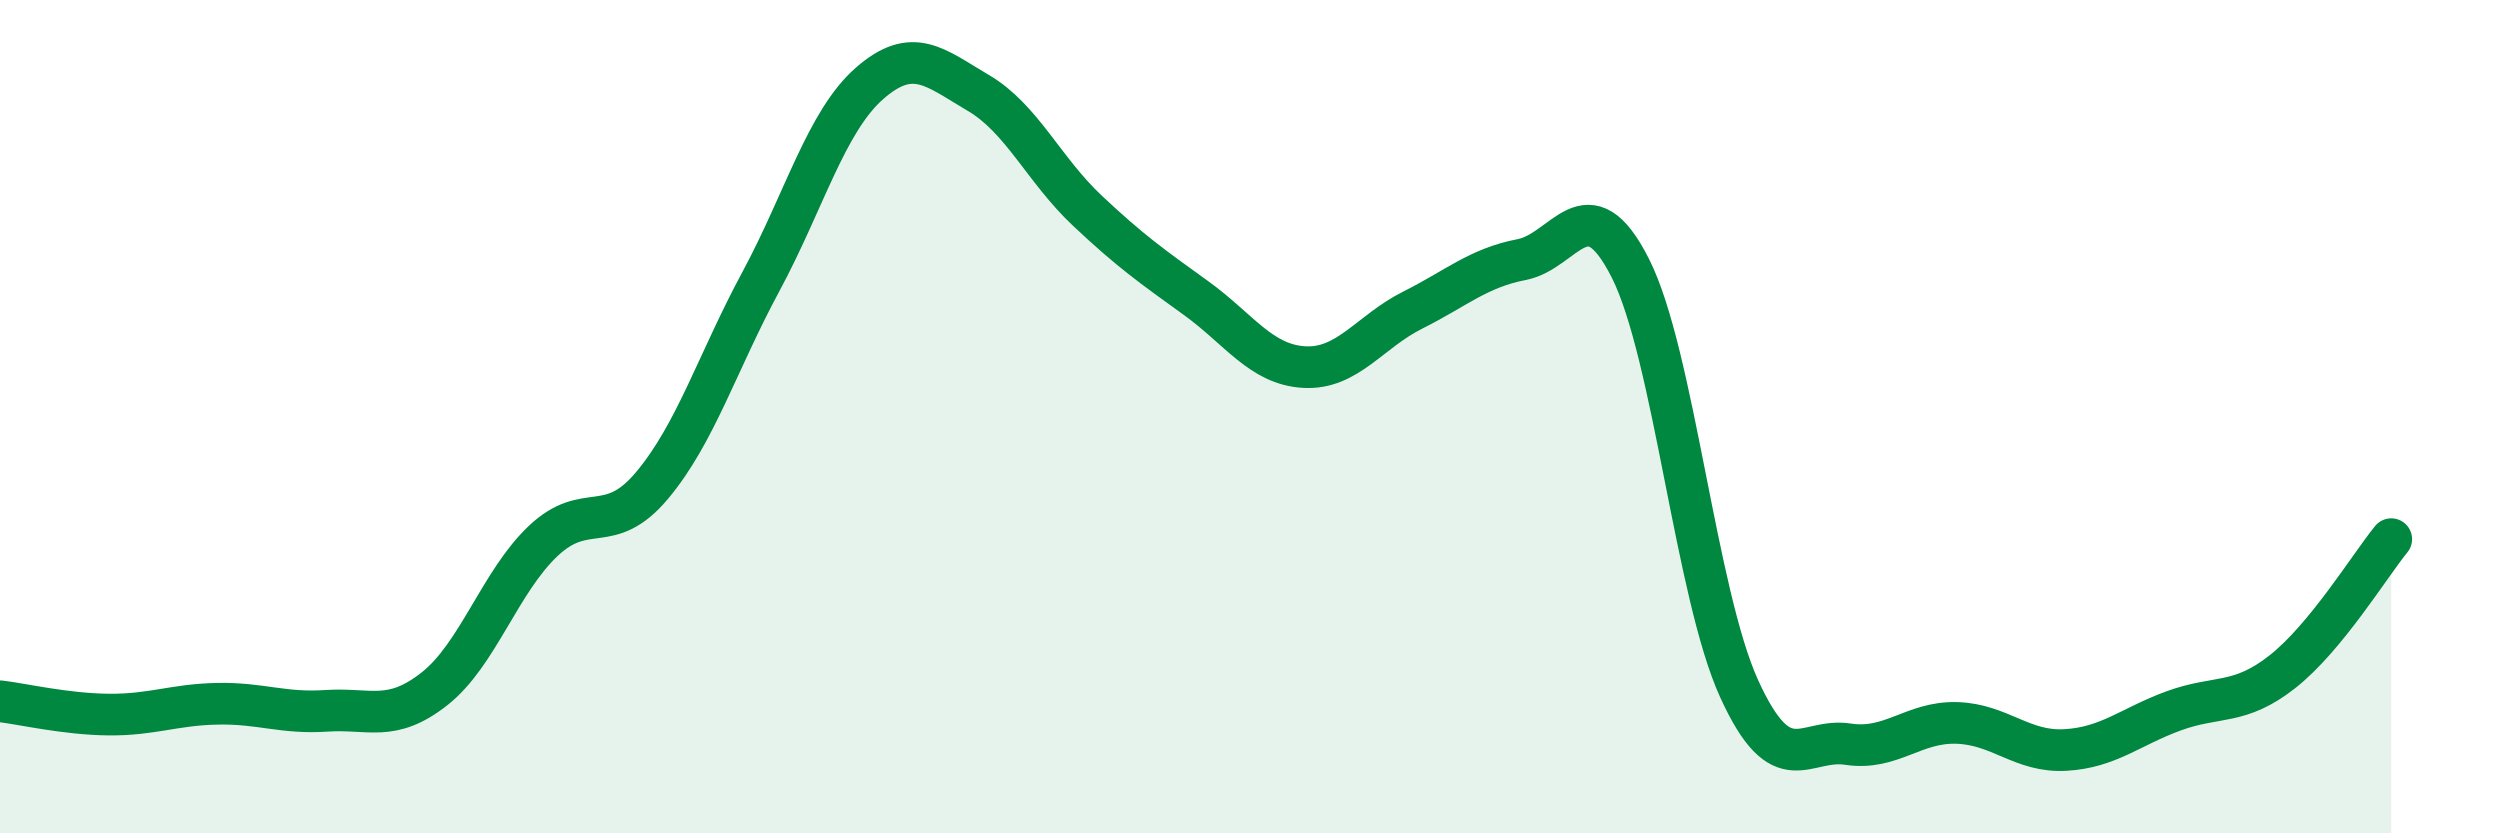 
    <svg width="60" height="20" viewBox="0 0 60 20" xmlns="http://www.w3.org/2000/svg">
      <path
        d="M 0,16.83 C 0.52,16.89 1.57,17.14 2.61,17.15 C 3.65,17.16 4.18,16.91 5.22,16.89 C 6.26,16.87 6.79,17.13 7.83,17.06 C 8.87,16.99 9.39,17.35 10.43,16.53 C 11.47,15.71 12,13.96 13.04,12.98 C 14.08,12 14.61,12.89 15.65,11.65 C 16.69,10.41 17.22,8.69 18.26,6.76 C 19.3,4.83 19.83,2.91 20.87,2 C 21.91,1.09 22.44,1.62 23.48,2.23 C 24.52,2.84 25.05,4.07 26.09,5.05 C 27.13,6.03 27.66,6.4 28.7,7.15 C 29.74,7.9 30.26,8.75 31.3,8.81 C 32.34,8.87 32.87,7.96 33.91,7.44 C 34.95,6.92 35.48,6.43 36.52,6.23 C 37.56,6.03 38.09,4.38 39.13,6.44 C 40.17,8.5 40.7,14.25 41.74,16.53 C 42.78,18.81 43.31,17.7 44.35,17.86 C 45.39,18.02 45.92,17.32 46.96,17.35 C 48,17.38 48.53,18.06 49.57,18 C 50.61,17.94 51.13,17.44 52.17,17.06 C 53.21,16.68 53.74,16.94 54.78,16.12 C 55.82,15.3 56.87,13.58 57.39,12.94L57.39 20L0 20Z"
        fill="#008740"
        opacity="0.1"
        stroke-linecap="round"
        stroke-linejoin="round"
      />
      <path
        d="M 0,16.83 C 0.52,16.89 1.57,17.14 2.61,17.15 C 3.65,17.16 4.18,16.91 5.22,16.89 C 6.26,16.87 6.79,17.13 7.83,17.06 C 8.87,16.99 9.39,17.35 10.43,16.53 C 11.47,15.71 12,13.96 13.04,12.98 C 14.08,12 14.61,12.89 15.65,11.65 C 16.69,10.41 17.22,8.69 18.26,6.76 C 19.3,4.83 19.83,2.91 20.87,2 C 21.91,1.09 22.44,1.62 23.48,2.23 C 24.52,2.84 25.05,4.07 26.09,5.05 C 27.13,6.03 27.66,6.4 28.7,7.15 C 29.74,7.9 30.26,8.75 31.3,8.81 C 32.34,8.87 32.87,7.96 33.91,7.44 C 34.95,6.92 35.48,6.43 36.52,6.23 C 37.56,6.03 38.09,4.38 39.13,6.44 C 40.17,8.5 40.7,14.25 41.74,16.53 C 42.78,18.81 43.31,17.7 44.35,17.86 C 45.39,18.02 45.92,17.32 46.96,17.35 C 48,17.38 48.53,18.06 49.57,18 C 50.61,17.94 51.13,17.44 52.17,17.06 C 53.21,16.68 53.74,16.94 54.78,16.12 C 55.82,15.3 56.87,13.58 57.39,12.94"
        stroke="#008740"
        stroke-width="1"
        fill="none"
        stroke-linecap="round"
        stroke-linejoin="round"
      />
    </svg>
  